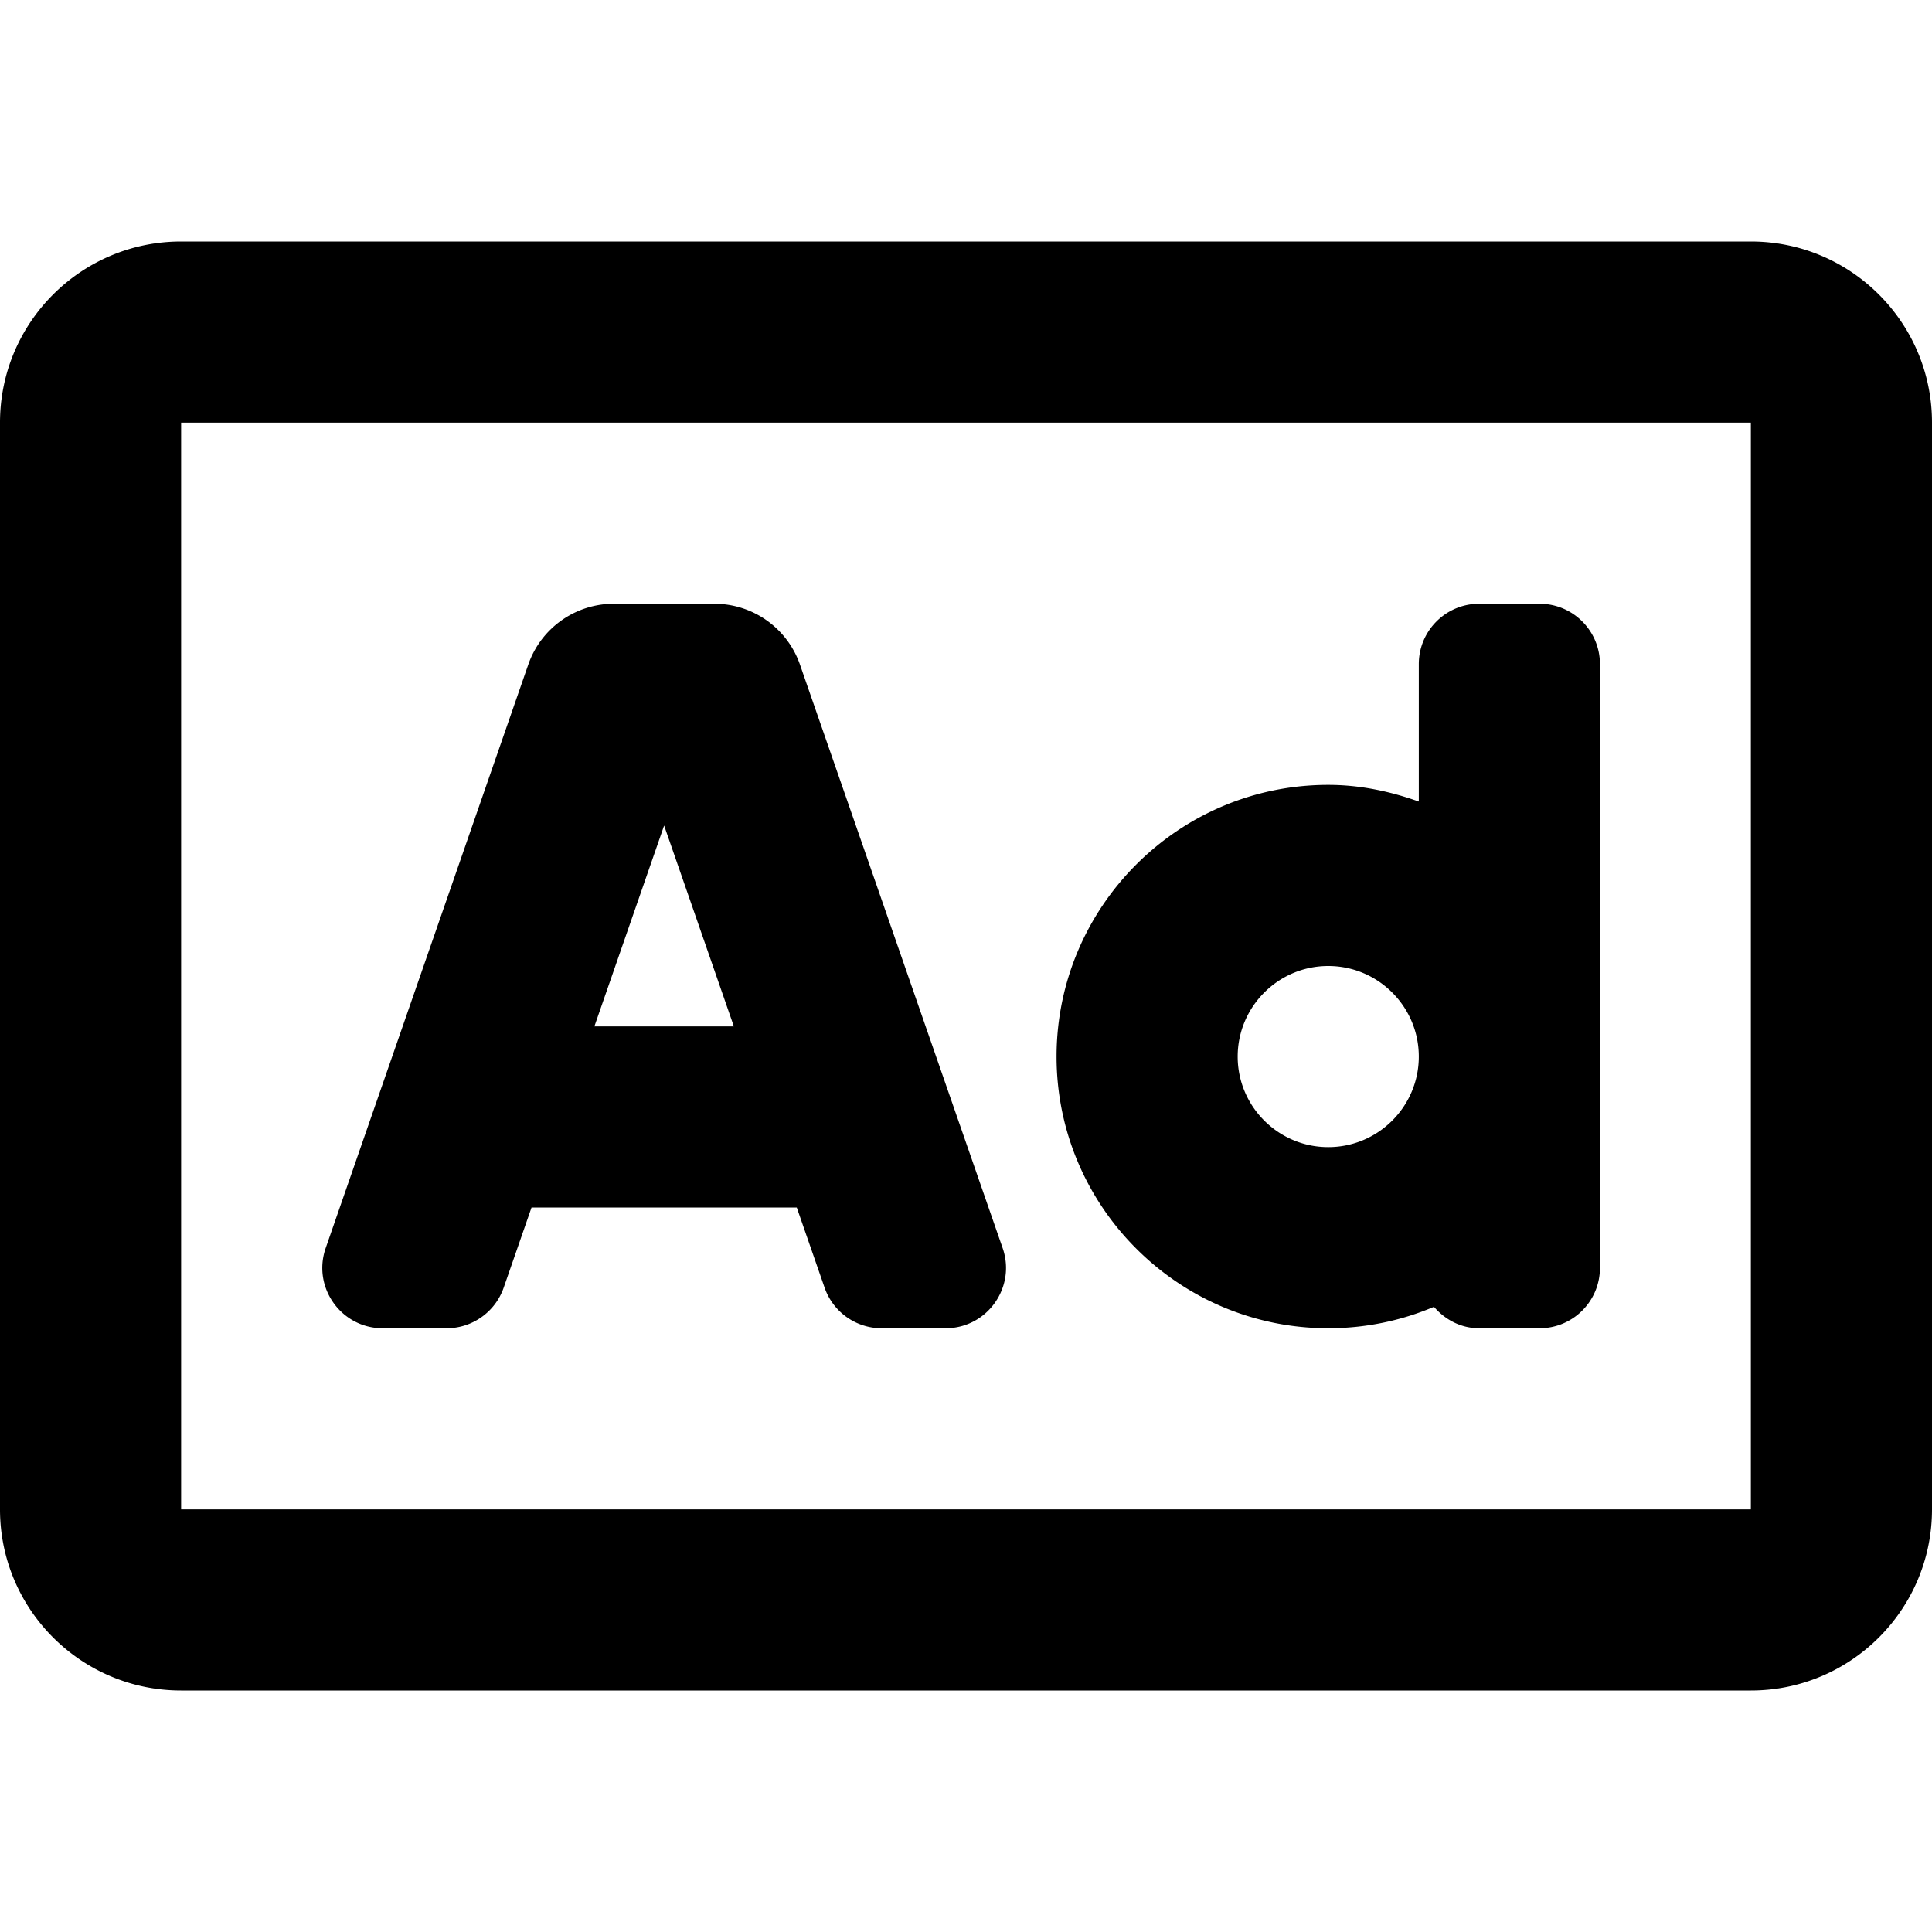 <svg xmlns="http://www.w3.org/2000/svg" viewBox="0 0 512 512"><path d="M101.42 352h16.94c6.81 0 12.88-4.32 15.12-10.75l7.38-21.25h70.29l7.38 21.25A16 16 0 0 0 233.65 352h16.94c11.01 0 18.73-10.85 15.12-21.25L212 176.13A24.004 24.004 0 0 0 189.33 160h-26.66c-10.22 0-19.32 6.47-22.67 16.12L86.31 330.75C82.7 341.15 90.42 352 101.42 352zM176 218.78L194.48 272h-36.96L176 218.78zM352 352c9.93 0 19.4-2.02 28.02-5.68 2.94 3.41 7.13 5.68 11.98 5.68h16c8.84 0 16-7.16 16-16V176c0-8.84-7.16-16-16-16h-16c-8.84 0-16 7.16-16 16v36.42c-7.54-2.69-15.54-4.42-24-4.42-39.7 0-72 32.3-72 72s32.3 72 72 72zm0-96c13.23 0 24 10.77 24 24s-10.77 24-24 24-24-10.77-24-24 10.77-24 24-24zM464 64H48C21.5 64 0 85.5 0 112v288c0 26.5 21.5 48 48 48h416c26.5 0 48-21.5 48-48V112c0-26.5-21.5-48-48-48zm0 336H48V112h416v288z"/></svg>
<!--
Font Awesome Pro 5.3.1 by @fontawesome - https://fontawesome.com
License - https://fontawesome.com/license (Commercial License)
-->